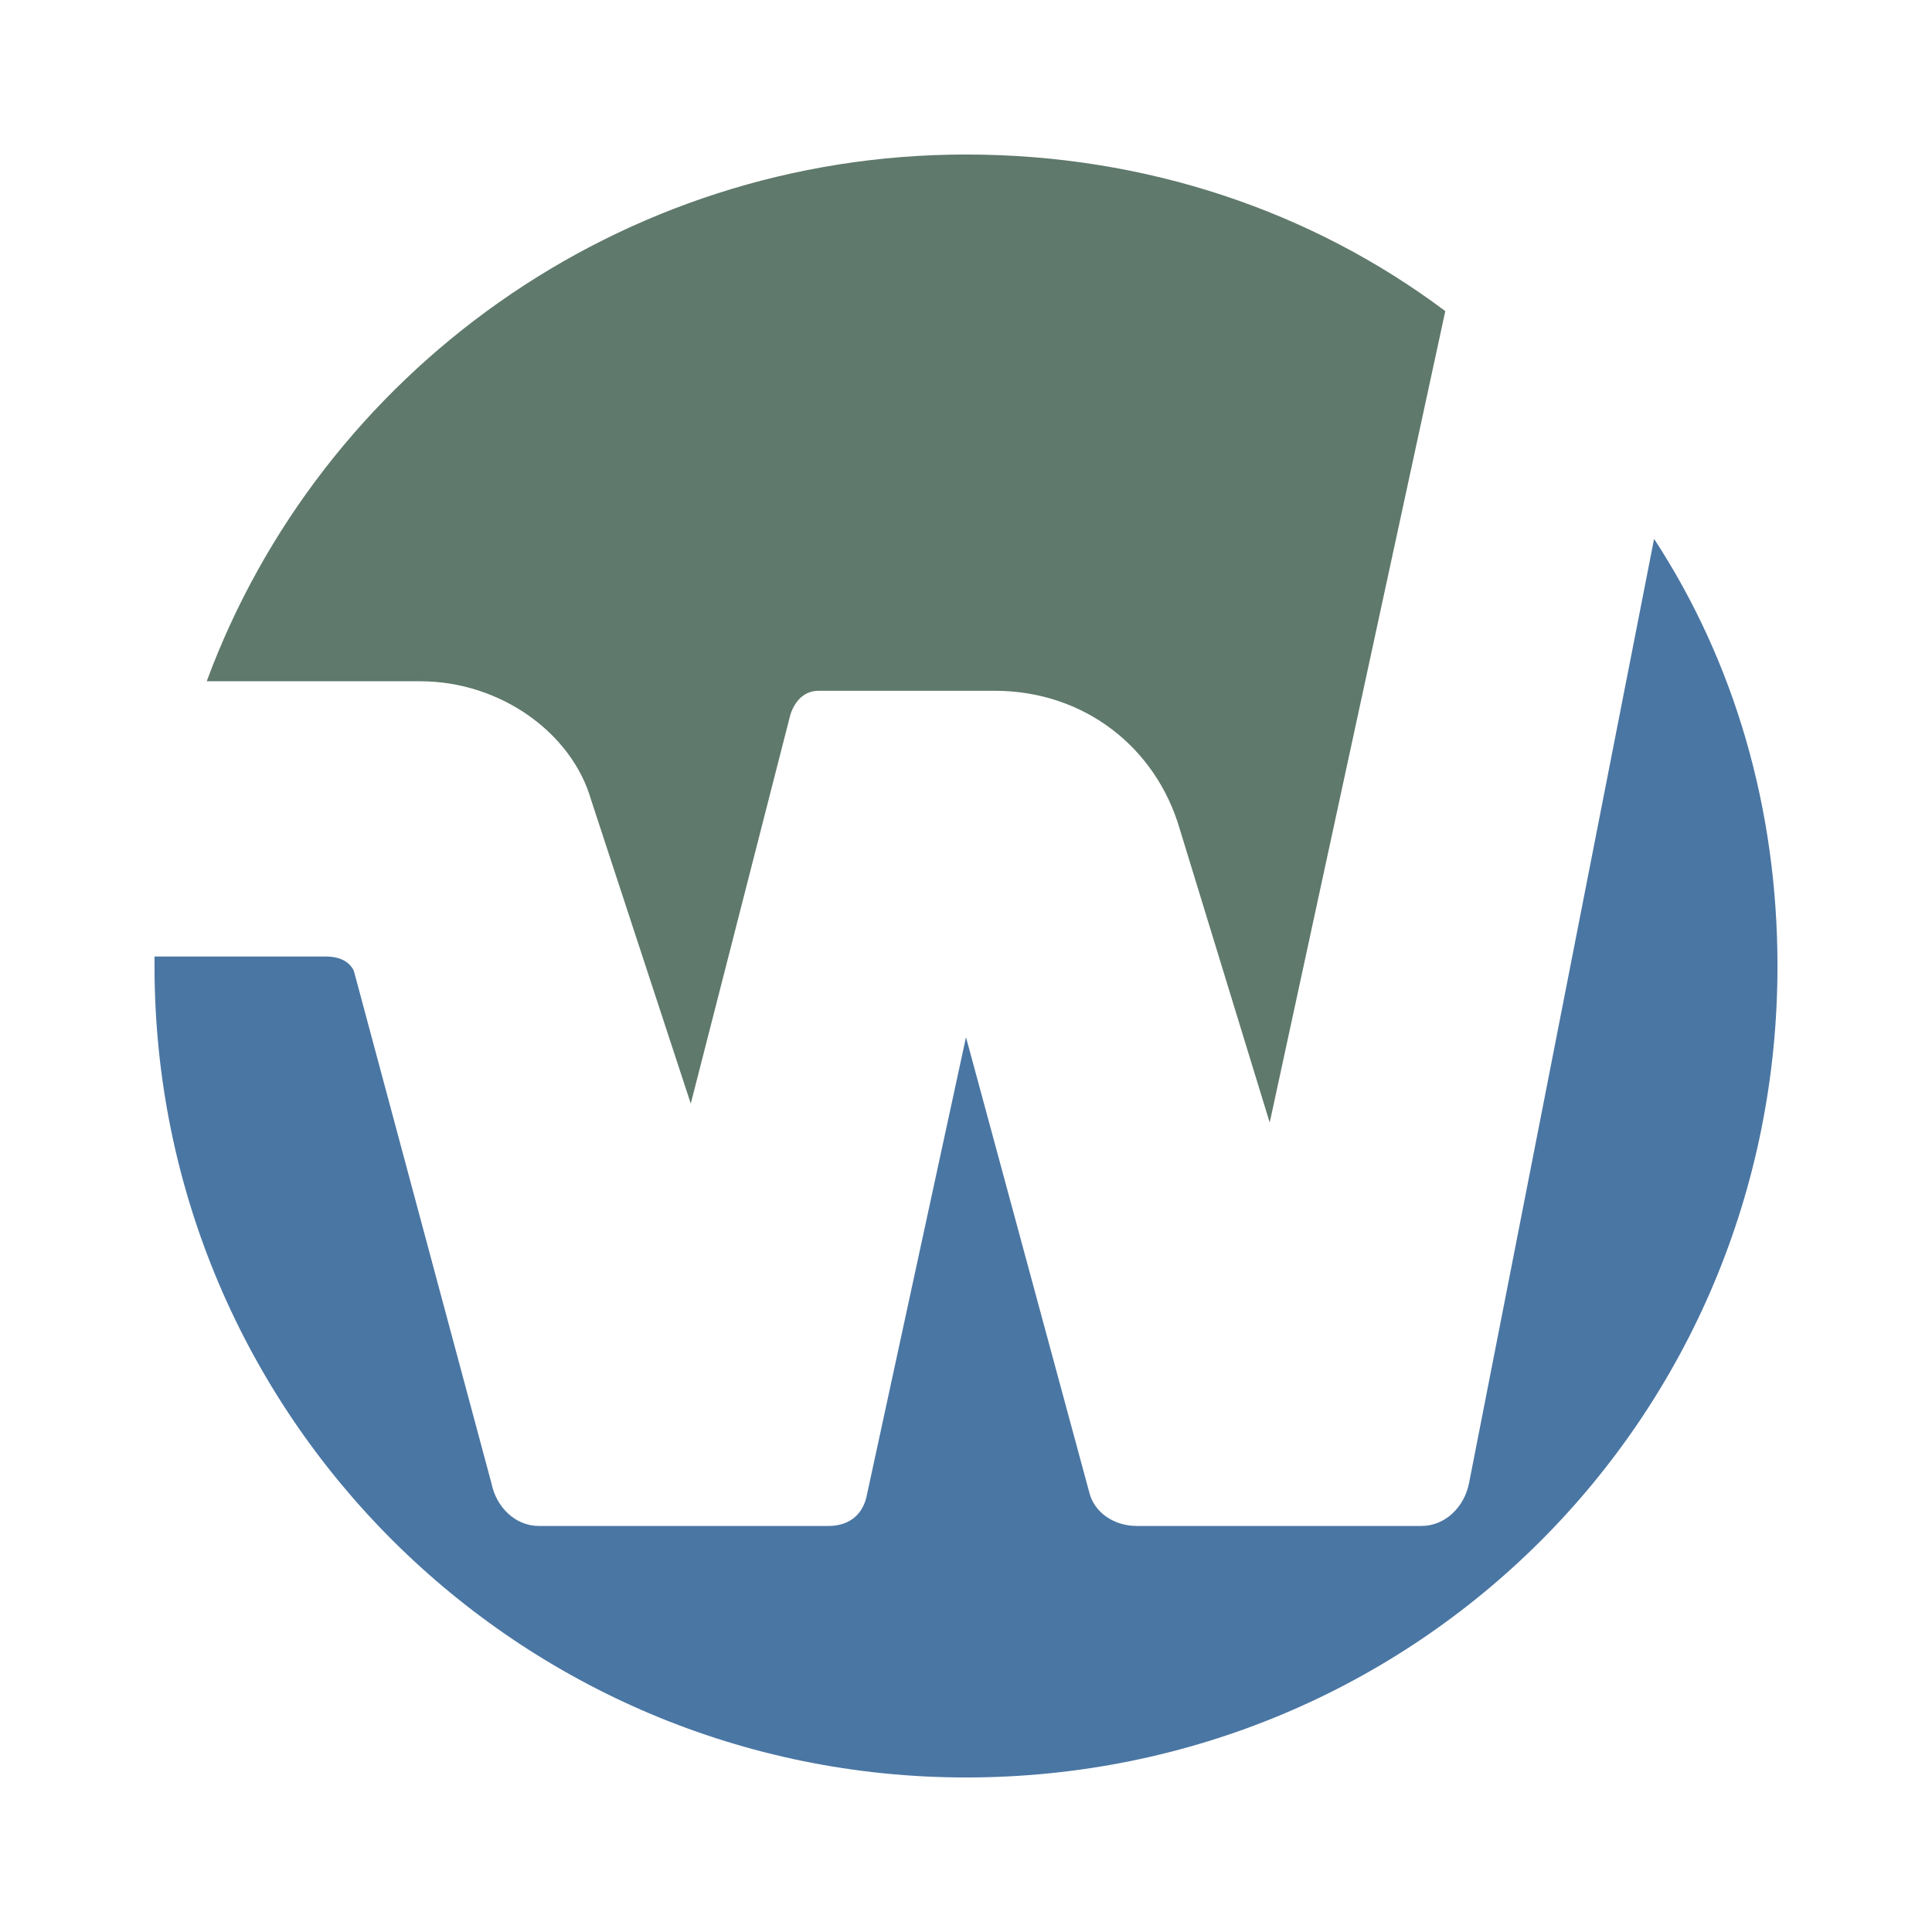 <svg xmlns="http://www.w3.org/2000/svg" width="2500" height="2500" viewBox="0 0 192.756 192.756"><g fill-rule="evenodd" clip-rule="evenodd"><path fill="#fff" d="M0 0h192.756v192.756H0V0z"/><path d="M15.417 96.378v-.947H32.46c1.421 0 2.368.474 2.841 1.42l13.73 51.135c.474 2.367 2.368 4.26 4.735 4.26h28.881c1.894 0 3.314-.947 3.788-2.84l9.943-45.926 12.31 45.451c.475 1.895 2.367 3.314 4.734 3.314h28.408c2.367 0 4.262-1.893 4.734-4.26l18.465-94.22c8.049 12.31 12.311 26.987 12.311 42.611 0 44.979-35.982 80.962-80.962 80.962-44.505.002-80.961-35.981-80.961-80.96z" fill="#4a76a3"/><path d="M20.625 67.97c11.363-30.774 41.191-52.554 75.753-52.554 17.991 0 34.563 5.682 47.819 15.624l-17.518 80.961-8.996-29.354c-2.367-8.049-9.469-13.73-18.465-13.73H81.701c-1.42 0-2.367.947-2.841 2.367l-9.942 38.825-9.943-30.302C57.081 73.178 49.979 67.97 41.93 67.97H20.625z" fill="#5f796c"/></g></svg>